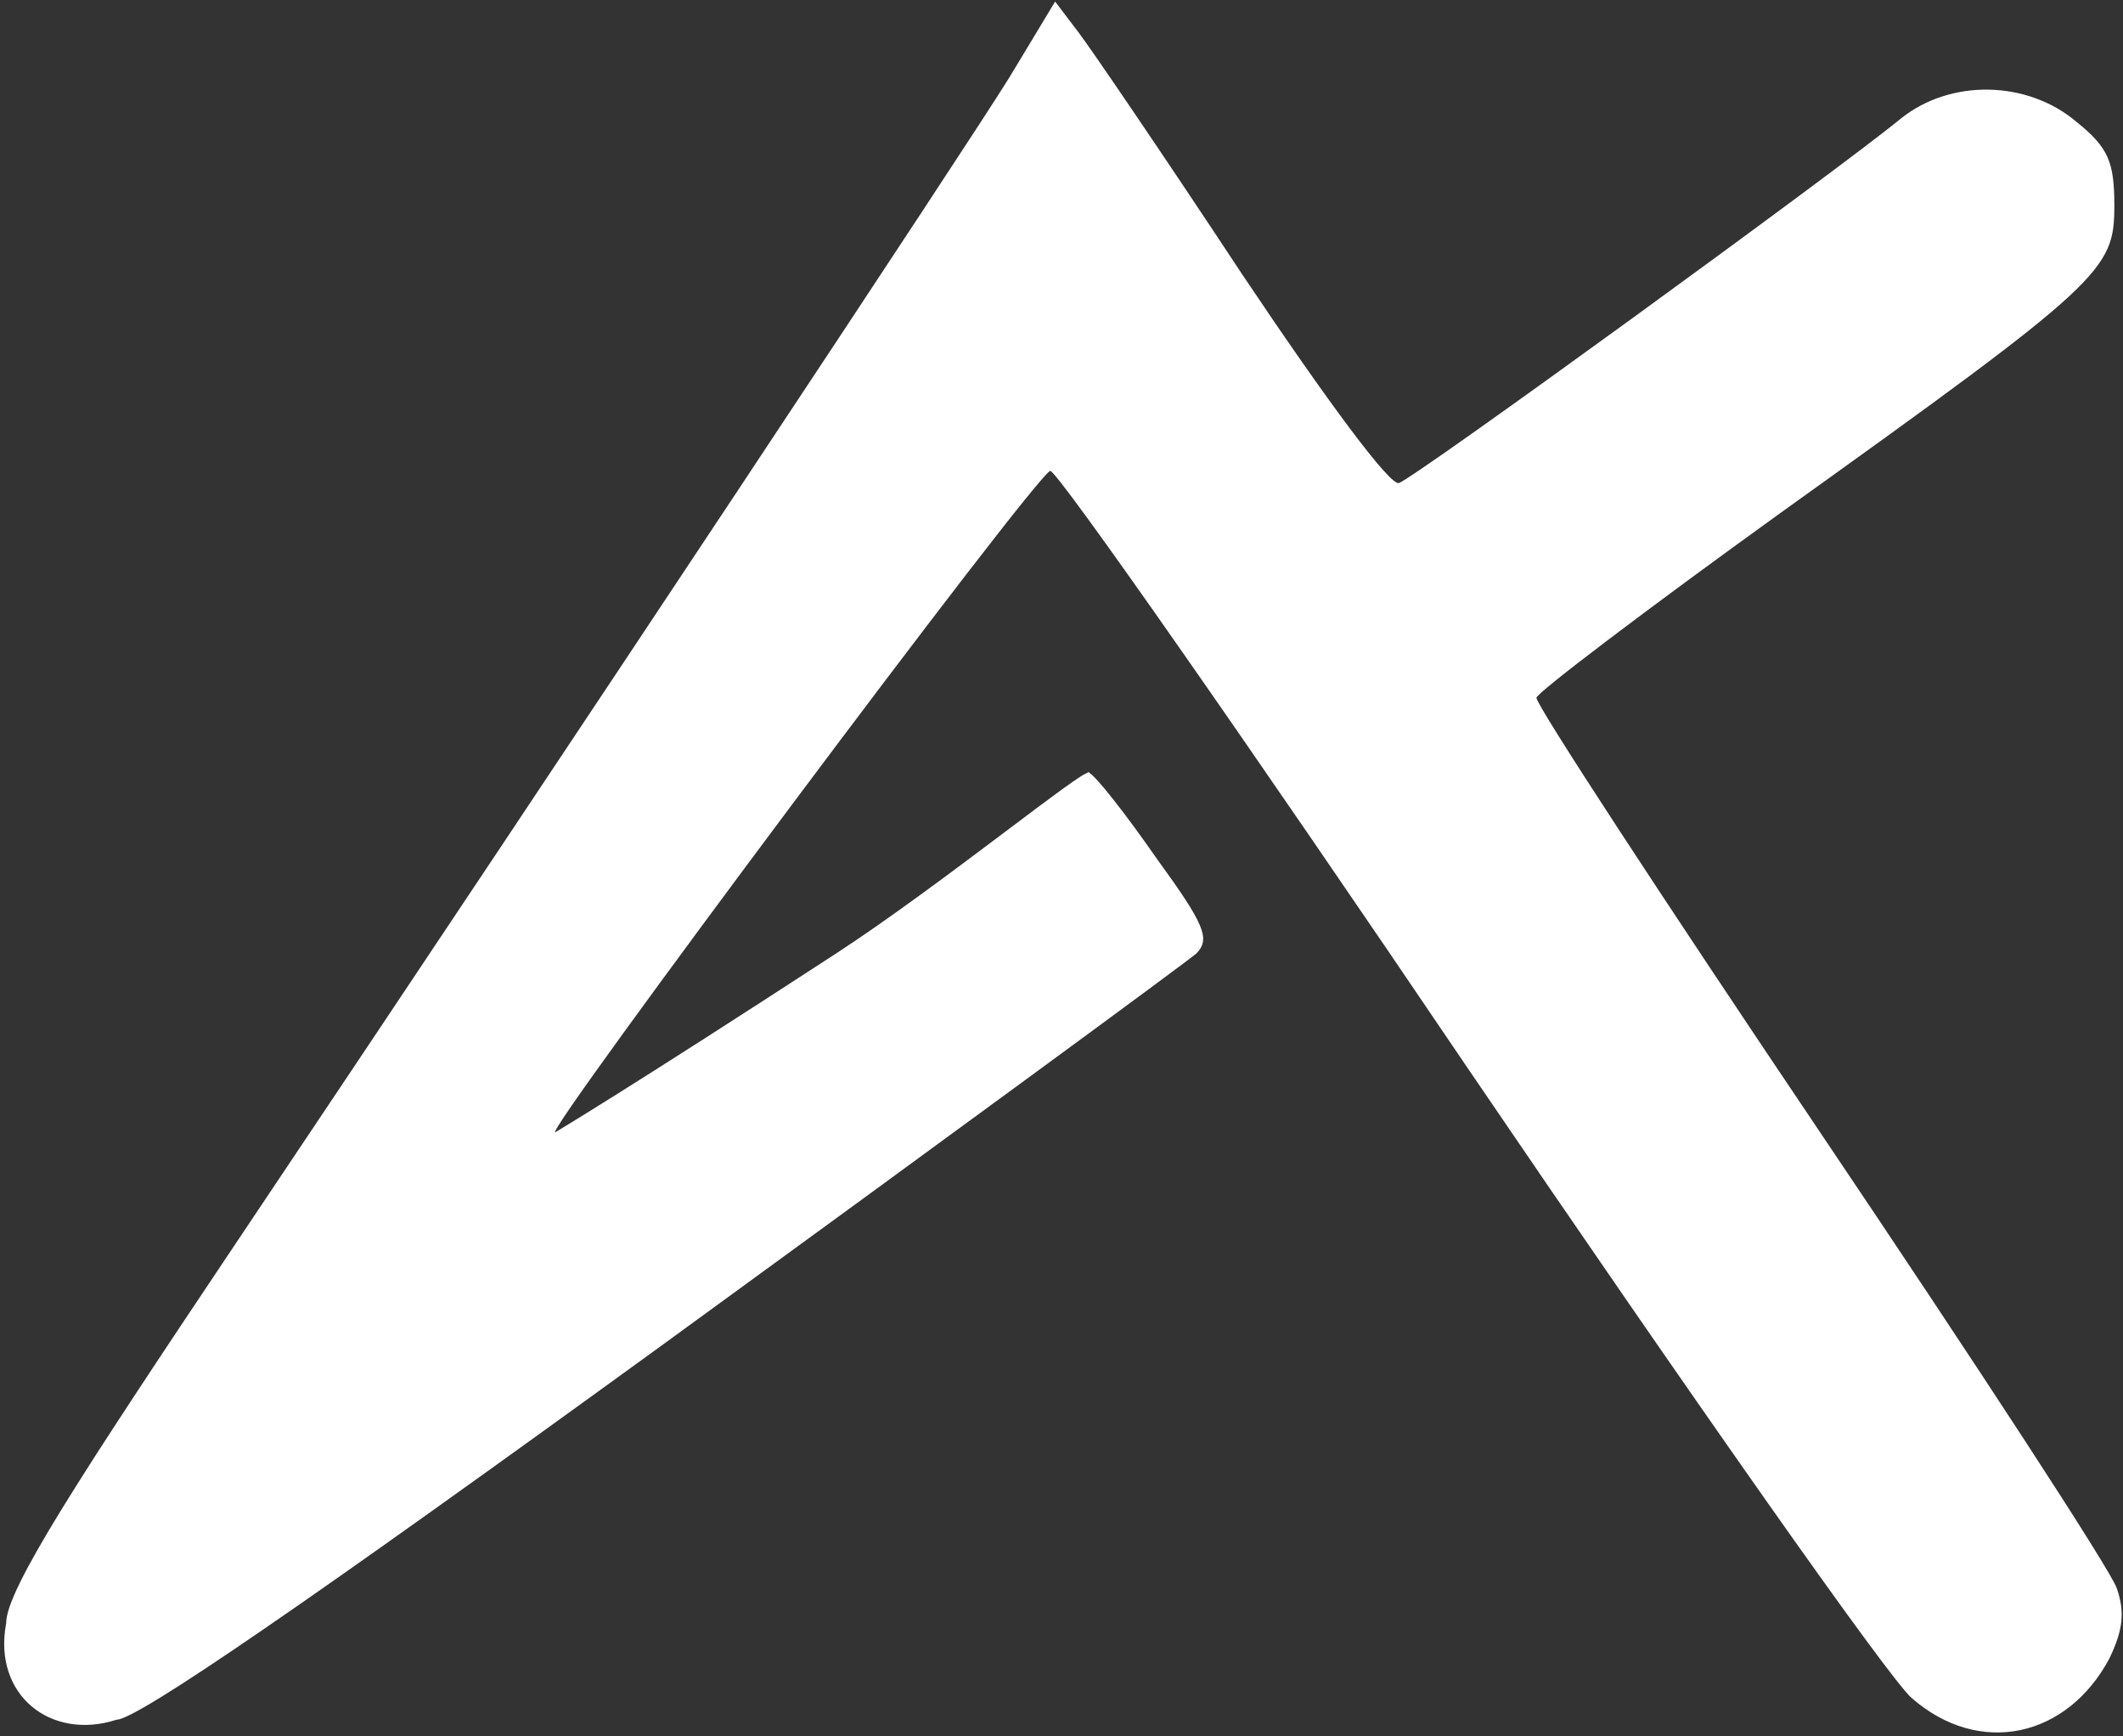 <?xml version="1.0" encoding="UTF-8"?> <svg xmlns="http://www.w3.org/2000/svg" width="477" height="390" viewBox="0 0 477 390" fill="none"><rect x="0" y="0" width="477" height="390" fill="#333333" stroke="none"/> <path d="M227.638 17.955L227.632 17.964C218.403 32.893 132.735 162.208 53.864 279.837C36.243 306.134 23.345 325.565 14.853 339.368C10.606 346.272 7.475 351.745 5.409 355.954C4.375 358.058 3.617 359.828 3.119 361.291C2.617 362.766 2.4 363.868 2.4 364.654V364.749L2.382 364.841C0.917 372.655 3.366 378.876 7.805 382.595C12.257 386.325 18.845 387.649 25.872 385.372L26.024 385.322H26.185C26.279 385.322 26.556 385.275 27.095 385.072C27.605 384.88 28.263 384.582 29.077 384.167C30.704 383.34 32.889 382.083 35.652 380.382C41.174 376.982 48.942 371.843 59.051 364.9C79.267 351.017 108.803 329.949 148.376 301.218C180.224 278.043 209.633 256.562 231.35 240.639C242.209 232.677 251.144 226.105 257.5 221.405C263.795 216.749 267.502 213.972 268.088 213.473C268.799 212.756 269.164 212.133 269.277 211.433C269.395 210.702 269.265 209.729 268.657 208.273C267.424 205.322 264.457 200.885 259.014 193.402L259.008 193.393L259.002 193.383C255.622 188.517 252.246 183.926 249.517 180.455C248.151 178.719 246.955 177.272 246.006 176.216C245.531 175.687 245.127 175.266 244.801 174.958C244.66 174.825 244.545 174.724 244.454 174.649C244.194 174.777 243.821 174.994 243.328 175.307C242.301 175.961 240.863 176.965 239.081 178.257C235.976 180.508 231.879 183.592 227.189 187.122C226.501 187.64 225.801 188.167 225.089 188.703C213.97 197.068 200.075 207.457 188.386 215.069C165.003 230.295 149.243 240.327 139.327 246.554C134.369 249.667 130.872 251.829 128.613 253.214C127.484 253.906 126.664 254.404 126.126 254.729C125.857 254.891 125.658 255.011 125.527 255.089L125.379 255.178L125.342 255.2L125.333 255.205L125.331 255.207L125.33 255.207C125.33 255.207 125.33 255.207 124.81 254.334L125.33 255.207L125.309 255.219L125.288 255.231L125.287 255.232C125.223 255.265 124.974 255.398 124.646 255.369C124.44 255.351 124.195 255.267 123.994 255.064C123.804 254.873 123.732 254.656 123.705 254.513C123.658 254.261 123.712 254.049 123.731 253.979C123.758 253.876 123.794 253.781 123.828 253.702C123.954 253.403 124.192 252.984 124.491 252.493C125.108 251.483 126.123 249.956 127.471 247.997C130.172 244.073 134.25 238.356 139.262 231.443C149.286 217.613 163.058 198.974 177.041 180.268C191.025 161.563 205.221 142.788 216.092 128.688C221.527 121.639 226.135 115.753 229.471 111.627C231.138 109.565 232.494 107.934 233.481 106.814C233.972 106.257 234.385 105.811 234.705 105.499C234.862 105.345 235.018 105.204 235.161 105.095C235.192 105.071 235.227 105.045 235.266 105.019C235.314 104.987 235.367 104.954 235.424 104.923C235.5 104.883 235.708 104.778 235.983 104.778C236.323 104.778 236.574 104.941 236.64 104.984L236.643 104.986C236.752 105.057 236.852 105.14 236.935 105.215C237.105 105.368 237.301 105.574 237.515 105.814C237.948 106.299 238.526 107.005 239.234 107.908C240.655 109.719 242.643 112.38 245.131 115.792C250.109 122.619 257.111 132.485 265.616 144.651C282.629 168.983 305.671 202.53 330.61 239.396C355.681 276.257 379.395 310.609 397.45 336.252C406.478 349.074 414.088 359.715 419.745 367.402C422.573 371.246 424.909 374.346 426.687 376.608C428.498 378.912 429.659 380.254 430.169 380.679L430.178 380.686L430.188 380.695C437.562 387.147 445.985 389.271 453.674 387.681C461.364 386.091 468.443 380.759 473.064 372.057C474.526 368.998 475.351 366.546 475.604 364.238C475.855 361.944 475.548 359.727 474.639 357.129L474.636 357.122L474.634 357.115C474.579 356.949 474.419 356.598 474.115 356.023C473.82 355.466 473.418 354.751 472.911 353.881C471.897 352.143 470.479 349.815 468.7 346.963C465.144 341.263 460.159 333.493 454.112 324.211C442.02 305.65 425.692 281.056 408.075 254.902C390.455 228.742 374.459 204.681 362.902 186.99C357.124 178.145 352.452 170.887 349.241 165.754C347.636 163.189 346.391 161.146 345.554 159.698C345.136 158.976 344.812 158.388 344.594 157.952C344.486 157.736 344.394 157.536 344.329 157.366C344.297 157.282 344.263 157.184 344.239 157.08C344.224 157.021 344.187 156.857 344.207 156.656C344.224 156.469 344.285 156.327 344.317 156.257C344.338 156.214 344.359 156.174 344.381 156.137C344.408 156.091 344.435 156.051 344.459 156.017C344.546 155.893 344.653 155.77 344.76 155.654C344.979 155.419 345.285 155.128 345.66 154.792C346.413 154.117 347.51 153.2 348.906 152.074C351.7 149.82 355.733 146.695 360.7 142.932C370.635 135.404 384.33 125.302 399.379 114.457L399.381 114.455C435.734 88.411 454.435 74.838 464.066 65.947C468.873 61.511 471.329 58.32 472.609 55.409C473.882 52.516 474.039 49.803 474.039 46.162C474.039 41.302 473.696 38.234 472.569 35.698C471.449 33.179 469.502 31.067 466.015 28.25L466.004 28.241L465.993 28.232C455.247 19.058 438.447 18.804 427.721 27.434C420.772 33.156 393.437 53.367 367.434 72.26C354.421 81.715 341.729 90.848 332.068 97.688C327.238 101.107 323.162 103.955 320.181 105.983C318.691 106.997 317.469 107.81 316.56 108.389C316.107 108.678 315.723 108.914 315.42 109.088C315.169 109.233 314.893 109.382 314.665 109.461C314.142 109.659 313.645 109.47 313.384 109.345C313.064 109.192 312.733 108.957 312.404 108.687C311.739 108.14 310.916 107.307 309.961 106.239C308.043 104.092 305.48 100.871 302.392 96.747C296.21 88.493 287.864 76.55 278.237 62.178L278.233 62.172C260.876 35.864 244.095 11.236 241.412 7.749L241.408 7.745L237.165 2.16L227.638 17.955Z" fill="white" stroke="white" stroke-width="2.033"></path> </svg> 